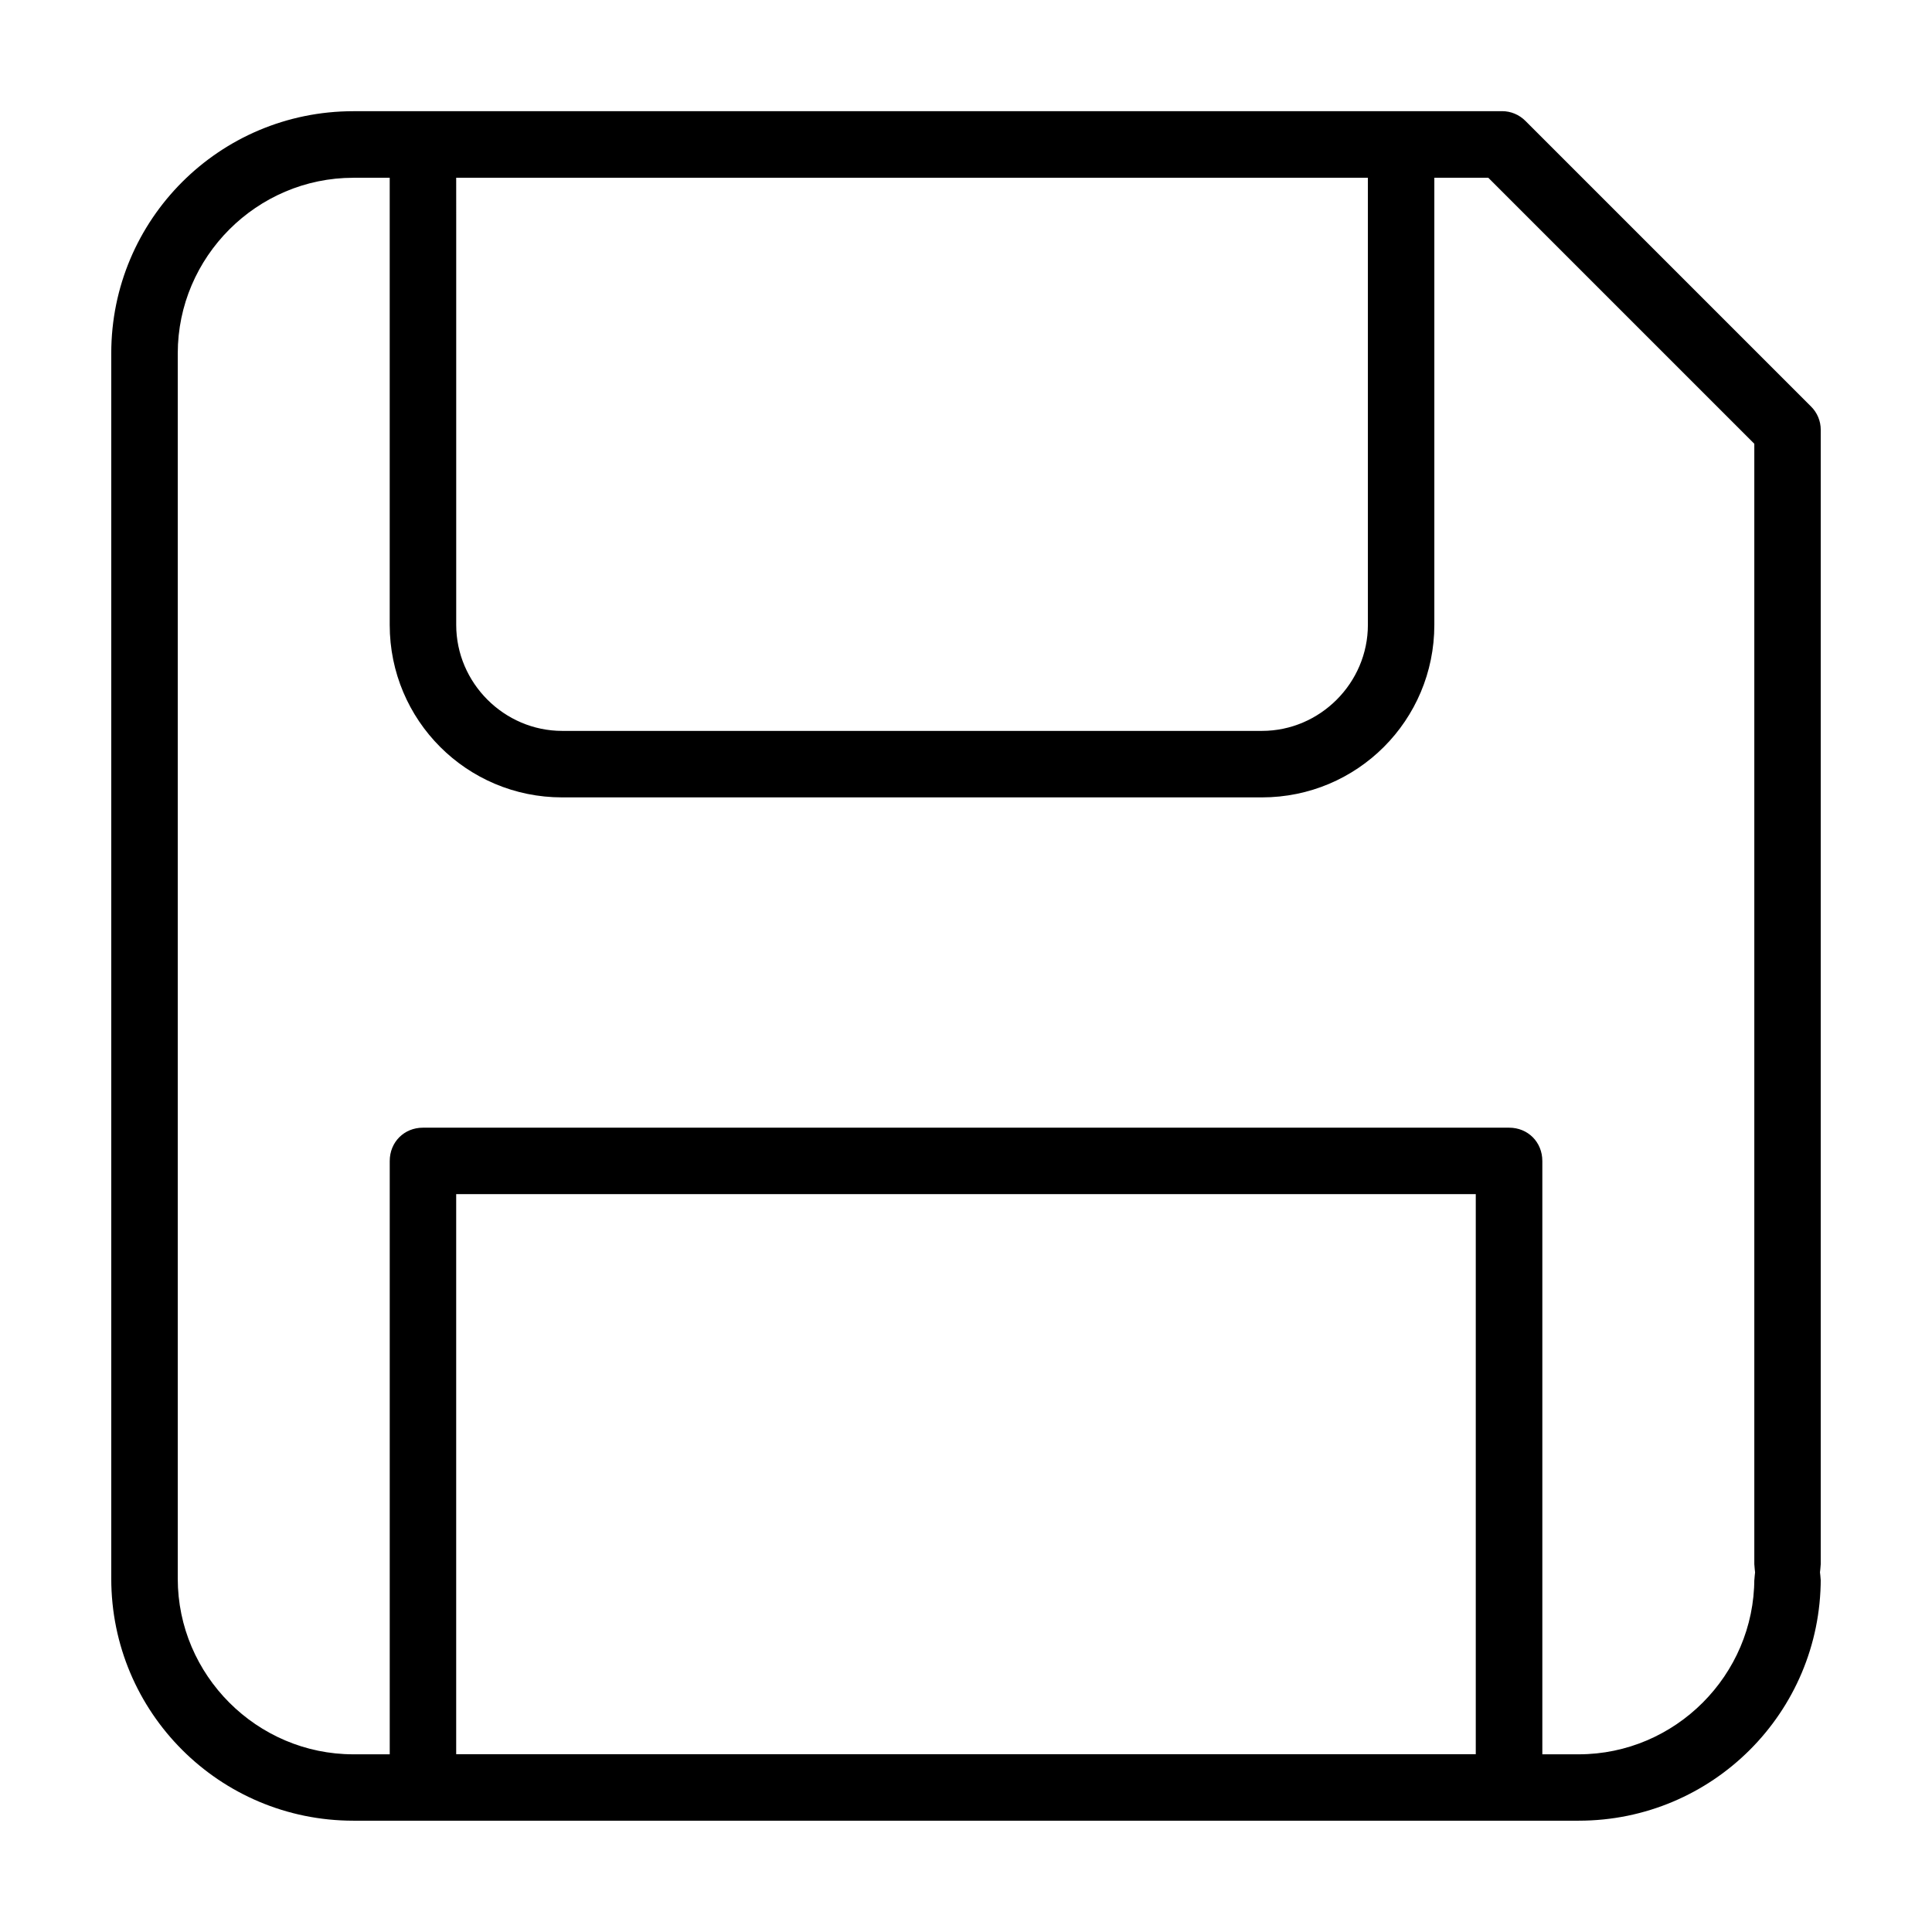 <?xml version="1.0" encoding="UTF-8"?>
<!-- Uploaded to: ICON Repo, www.iconrepo.com, Generator: ICON Repo Mixer Tools -->
<svg fill="#000000" width="800px" height="800px" version="1.1" viewBox="144 144 512 512" xmlns="http://www.w3.org/2000/svg">
 <path d="m237.64 173.47c-35.473 0-64.156 28.703-64.156 64.156v324.72c0 35.473 28.703 64.156 64.156 64.156h324.72c35.473 0 64.156-28.703 64.156-64.156 0 0.805 0.016 0.582-0.109-0.805l-0.094-0.867 0.094-0.867c0.125-1.418 0.109-1.605 0.109-0.789v-301.11c0-2.332-0.914-4.535-2.582-6.188l-75.68-75.68c-1.652-1.652-3.856-2.582-6.188-2.582zm0 17.633h9.637v118.49c0 25.301 20.422 45.723 45.703 45.723h185.43c25.301 0 45.703-20.438 45.703-45.723v-118.49h14.297l70.5 70.5v297.44c0-0.836-0.016-0.645 0.109 0.789l0.094 0.867-0.094 0.867c-0.125 1.387-0.109 1.605-0.109 0.805 0 25.566-20.973 46.539-46.539 46.539h-9.637v-157.23c0-5.008-3.809-8.832-8.801-8.832h-287.85c-4.992 0-8.801 3.824-8.801 8.832v157.23h-9.637c-25.566 0-46.539-20.973-46.539-46.539v-324.72c0-25.566 20.973-46.539 46.539-46.539zm27.254 0h241.61v118.49c0 15.398-12.676 28.102-28.07 28.102h-185.43c-15.414 0-28.102-12.707-28.102-28.102v-108.86zm0 269.35h270.2v148.43h-270.2z"/>
</svg>